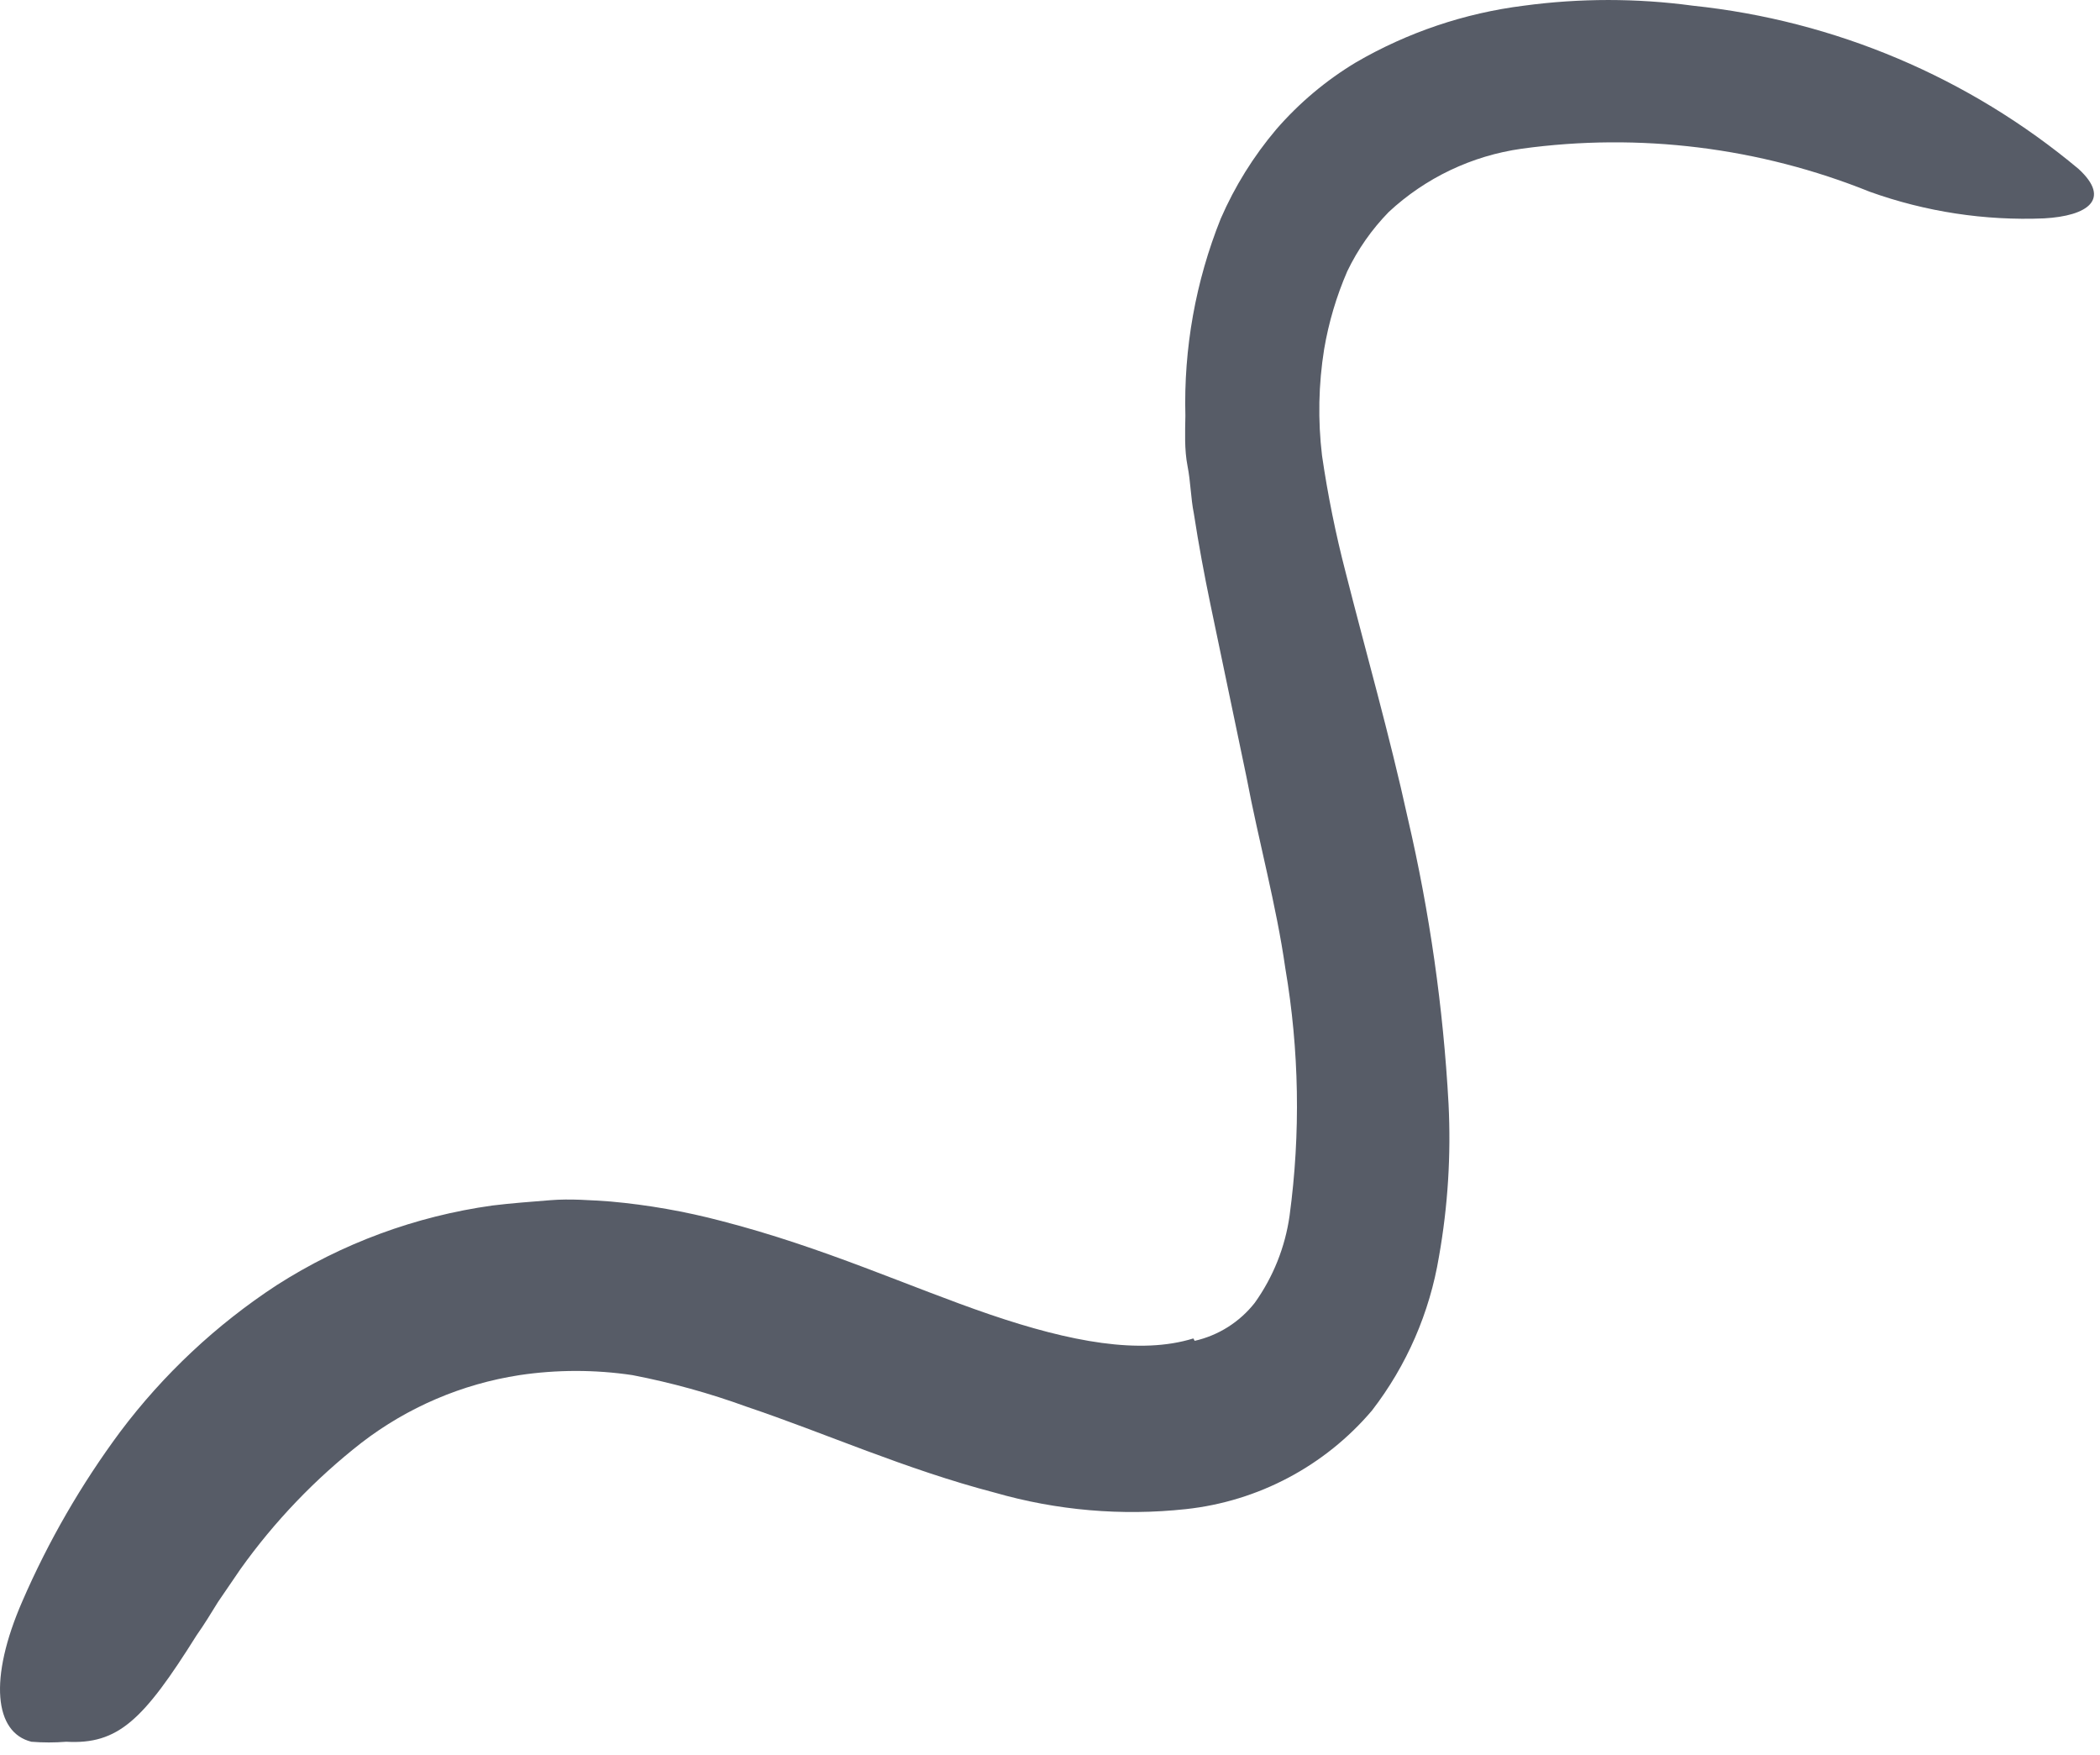 <svg width="79" height="66" viewBox="0 0 79 66" fill="none" xmlns="http://www.w3.org/2000/svg">
<path d="M44.943 50.434C45.838 50.231 46.636 49.726 47.203 49.004C47.897 48.032 48.347 46.907 48.513 45.724C48.931 42.634 48.877 39.498 48.353 36.424C48.013 34.034 47.353 31.664 46.893 29.234L45.533 22.724C45.303 21.614 45.093 20.494 44.913 19.324C44.793 18.724 44.793 18.134 44.673 17.524C44.553 16.914 44.583 16.244 44.593 15.644C44.526 13.106 44.978 10.581 45.923 8.224C46.452 7.008 47.156 5.876 48.013 4.864C48.874 3.872 49.886 3.021 51.013 2.344C52.952 1.217 55.097 0.493 57.323 0.214C59.433 -0.071 61.572 -0.071 63.683 0.214C69.022 0.773 74.074 2.91 78.193 6.354C79.433 7.494 78.543 8.124 76.893 8.214C74.665 8.306 72.441 7.966 70.343 7.214C66.192 5.542 61.676 4.983 57.243 5.594C55.372 5.857 53.626 6.688 52.243 7.974C51.605 8.628 51.078 9.381 50.683 10.204C50.276 11.142 49.984 12.126 49.813 13.134C49.601 14.457 49.574 15.803 49.733 17.134C49.949 18.616 50.246 20.084 50.623 21.534C51.383 24.534 52.273 27.644 52.963 30.794C53.783 34.319 54.295 37.91 54.493 41.524C54.589 43.445 54.469 45.37 54.133 47.264C53.784 49.373 52.919 51.362 51.613 53.054C49.841 55.142 47.335 56.47 44.613 56.764C42.198 57.026 39.756 56.815 37.423 56.144C34.053 55.264 31.063 53.914 28.093 52.914C26.693 52.404 25.255 52.006 23.793 51.724C22.384 51.514 20.951 51.514 19.543 51.724C17.38 52.057 15.337 52.931 13.603 54.264C11.861 55.623 10.325 57.226 9.043 59.024L8.203 60.254C7.943 60.674 7.683 61.104 7.393 61.514C5.393 64.704 4.443 65.624 2.493 65.514C2.057 65.549 1.619 65.549 1.183 65.514C-0.207 65.174 -0.437 63.154 0.843 60.224C1.822 57.967 3.057 55.83 4.523 53.854C6.149 51.691 8.138 49.827 10.403 48.344C12.861 46.77 15.631 45.747 18.523 45.344C19.253 45.254 19.973 45.204 20.703 45.144C21.433 45.084 22.233 45.144 22.973 45.194C24.377 45.32 25.769 45.565 27.133 45.924C31.013 46.924 34.223 48.414 37.243 49.444C40.263 50.474 42.893 50.964 44.893 50.344L44.943 50.434Z" fill="#111827" fill-opacity="0.7"/>
</svg>
